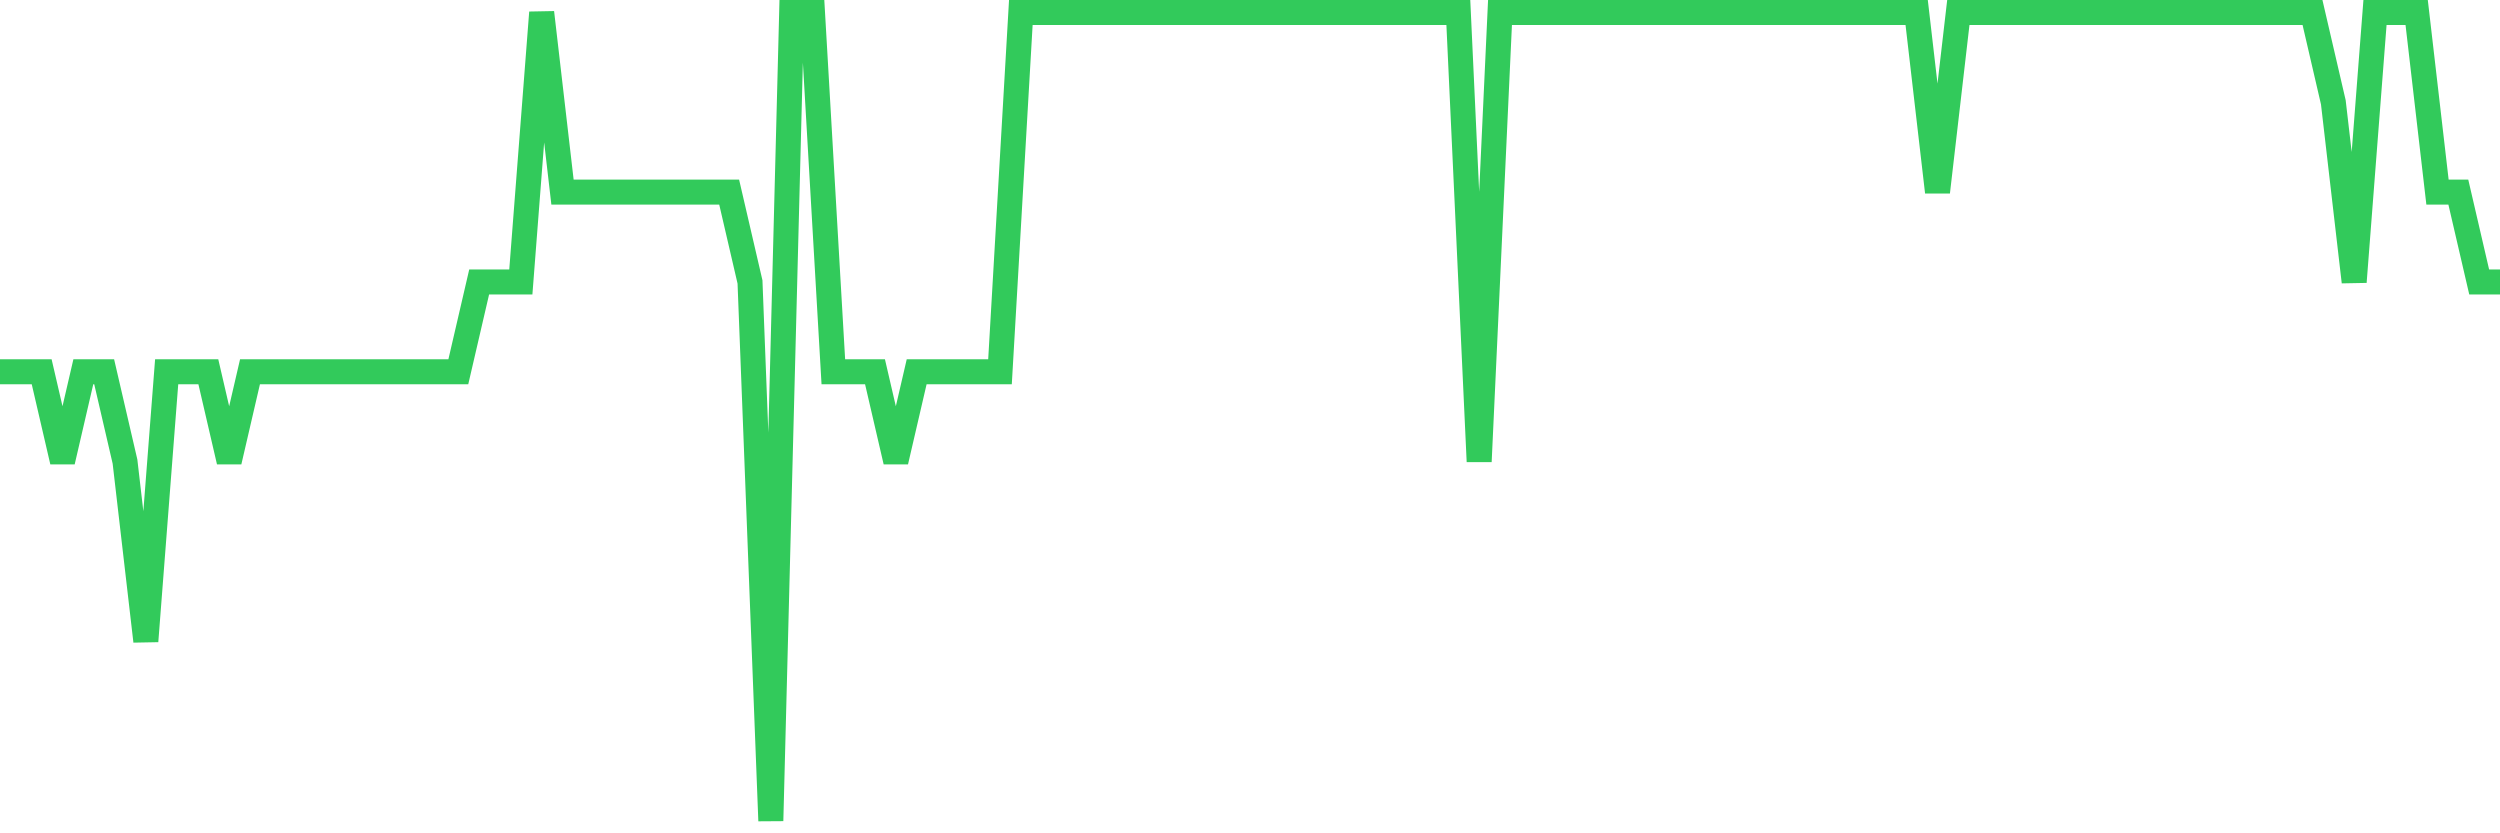 <svg
  xmlns="http://www.w3.org/2000/svg"
  xmlns:xlink="http://www.w3.org/1999/xlink"
  width="120"
  height="40"
  viewBox="0 0 120 40"
  preserveAspectRatio="none"
>
  <polyline
    points="0,17.844 1,17.844 2,17.844 3,22.156 4,17.844 5,17.844 6,22.156 7,30.778 8,17.844 9,17.844 10,17.844 11,22.156 12,17.844 13,17.844 14,17.844 15,17.844 16,17.844 17,17.844 18,17.844 19,17.844 20,17.844 21,17.844 22,17.844 23,13.533 24,13.533 25,13.533 26,0.6 27,9.222 28,9.222 29,9.222 30,9.222 31,9.222 32,9.222 33,9.222 34,9.222 35,9.222 36,13.533 37,39.4 38,0.6 39,0.6 40,17.844 41,17.844 42,17.844 43,22.156 44,17.844 45,17.844 46,17.844 47,17.844 48,17.844 49,0.6 50,0.6 51,0.6 52,0.6 53,0.6 54,0.6 55,0.6 56,0.6 57,0.6 58,0.6 59,0.6 60,0.6 61,0.6 62,0.6 63,0.6 64,0.6 65,0.6 66,0.6 67,0.6 68,0.6 69,0.6 70,0.6 71,22.156 72,0.6 73,0.6 74,0.6 75,0.6 76,0.6 77,0.6 78,0.6 79,0.6 80,0.6 81,0.6 82,0.6 83,0.6 84,0.6 85,0.6 86,0.6 87,0.6 88,0.6 89,0.6 90,0.6 91,0.6 92,0.6 93,9.222 94,0.6 95,0.6 96,0.6 97,0.6 98,0.6 99,0.6 100,0.6 101,0.6 102,0.6 103,0.6 104,0.6 105,0.6 106,0.6 107,0.6 108,0.6 109,0.6 110,0.6 111,0.6 112,4.911 113,13.533 114,0.6 115,0.6 116,0.6 117,9.222 118,9.222 119,13.533 120,13.533"
    fill="none"
    stroke="#32ca5b"
    stroke-width="1.2"
  >
  </polyline>
</svg>